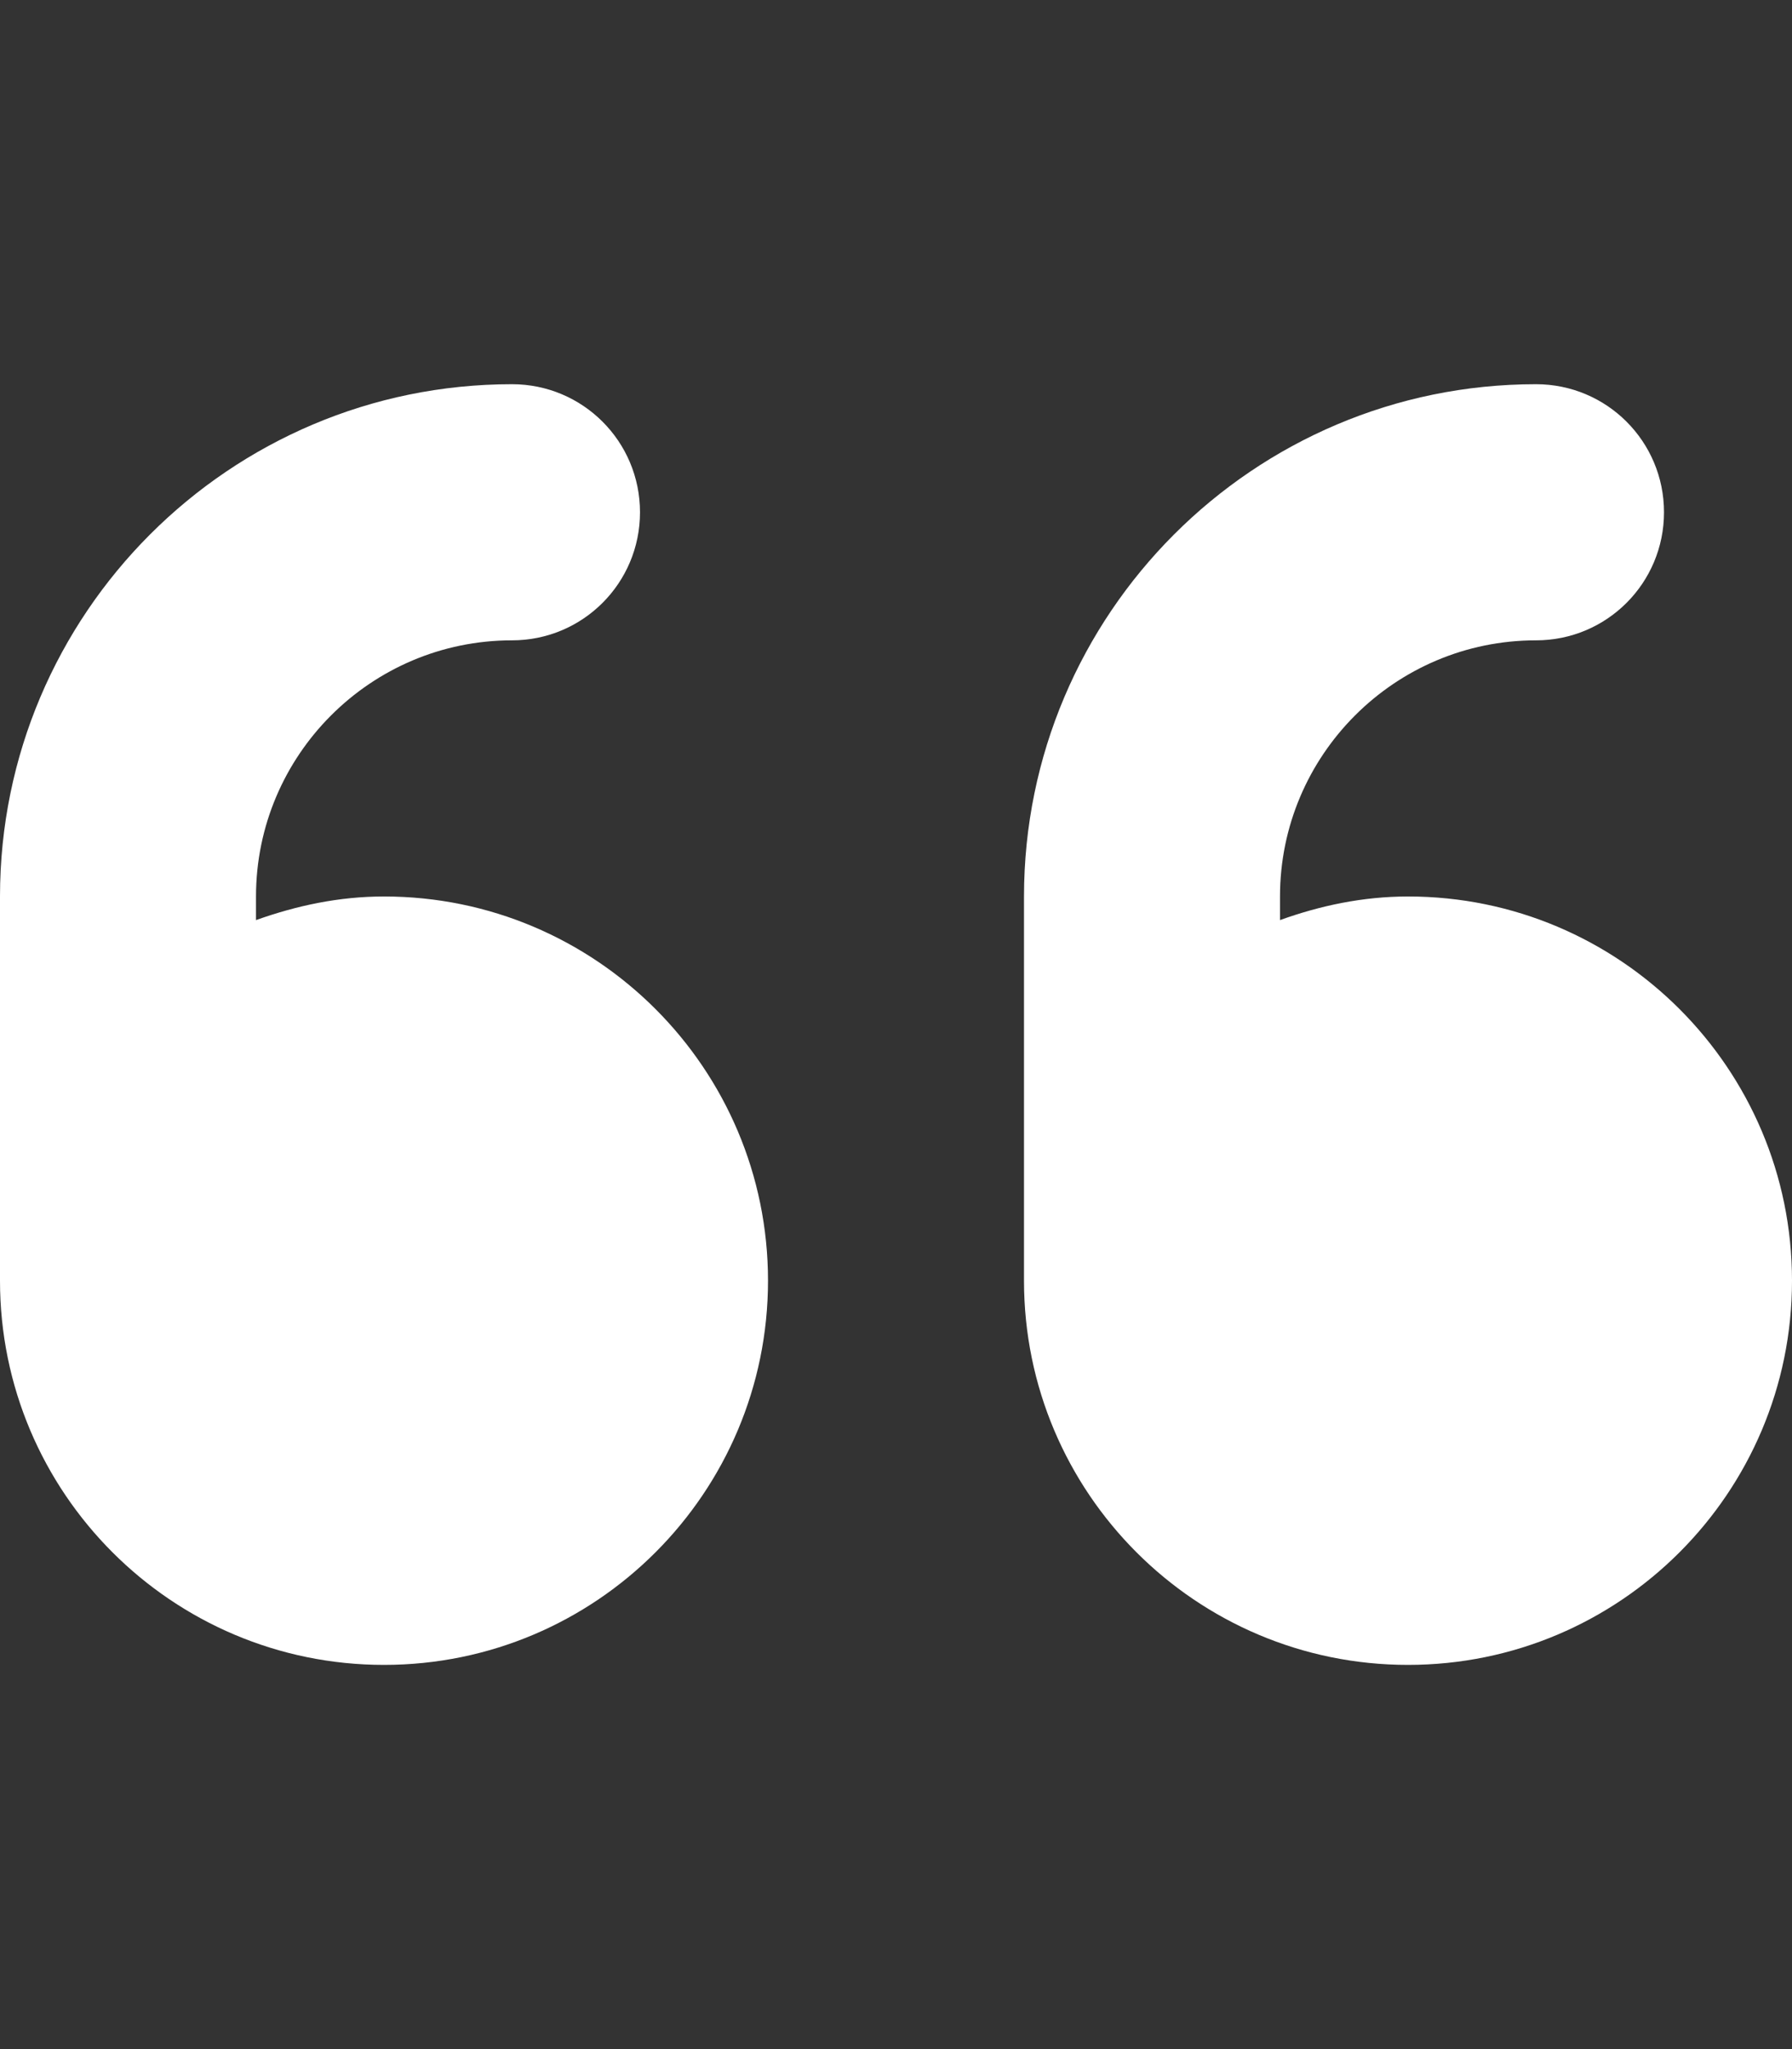 <?xml version="1.0" encoding="utf-8"?>
<!-- Generator: Adobe Illustrator 26.3.1, SVG Export Plug-In . SVG Version: 6.00 Build 0)  -->
<svg version="1.1" id="Layer_1" xmlns="http://www.w3.org/2000/svg" xmlns:xlink="http://www.w3.org/1999/xlink" x="0px" y="0px"
	 viewBox="0 0 448 512" style="enable-background:new 0 0 448 512;" xml:space="preserve">
<rect x="0" y="0" width="448" height="512" fill="#333333" stroke="none"/>
<style type="text/css">
	.st0{fill:#FFFFFF;}
</style>
<path class="st0" d="M96,224c-11.3,0-21.9,2.3-32,5.9V224c0-35.3,28.7-64,64-64c17.7,0,32-14.3,32-32s-14.3-32-32-32
	C57.4,96,0,153.4,0,224v96c0,53,43,96,96,96s96-43,96-96S149,224,96,224z M352,224c-11.3,0-22,2.3-32,5.9V224c0-35.3,28.7-64,64-64
	c17.7,0,32-14.3,32-32s-14.3-32-32-32c-70.6,0-128,57.4-128,128v96c0,53,43,96,96,96s96-43,96-96S405,224,352,224z"/>
</svg>
